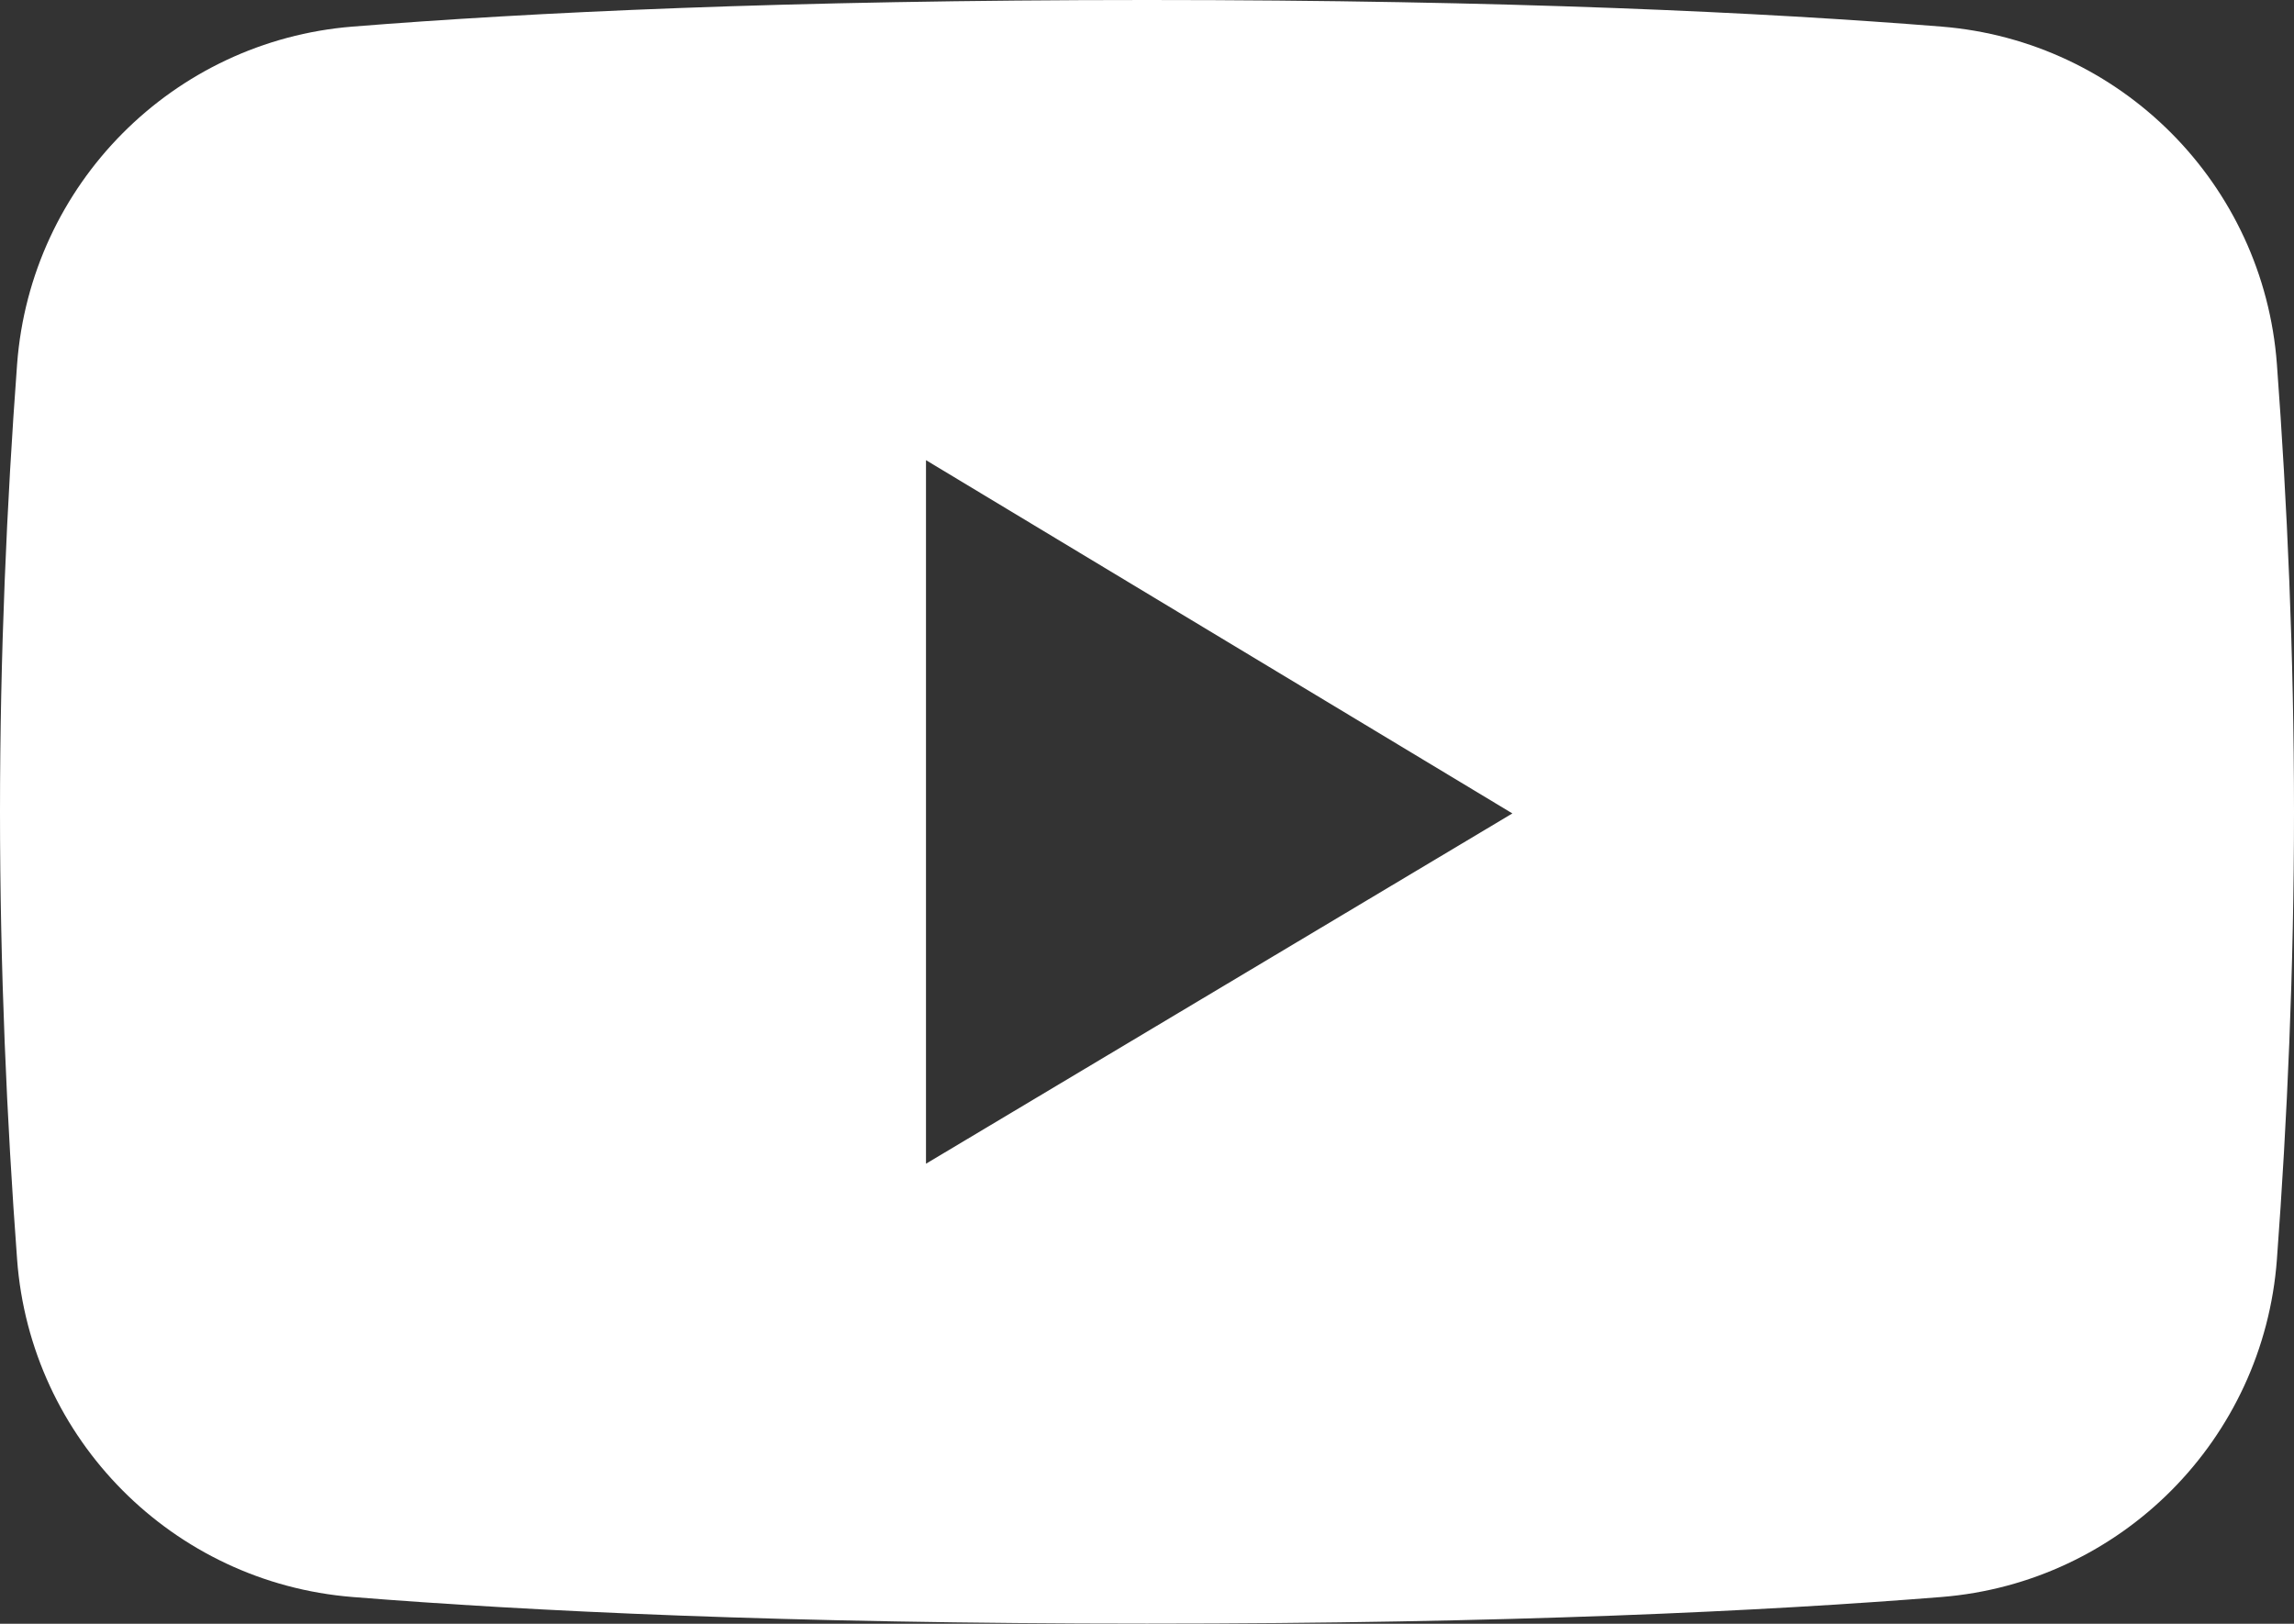 <?xml version="1.0" encoding="UTF-8"?>
<svg id="Layer_2" data-name="Layer 2" xmlns="http://www.w3.org/2000/svg" viewBox="0 0 169.08 119.69">
  <rect x="0" y="0" width="169.08" height="119.69" fill="#333333" stroke="none"/>
  <defs>
    <style>
      .cls-1 {
        fill: #fff;
      }
    </style>
  </defs>
  <g id="_ëîé_1" data-name="—ëîé_1">
    <path class="cls-1" d="m167.82,26.85c-.98-13.26-11.48-23.83-24.73-24.89C130.08.92,111.2,0,84.54,0c-26.66,0-45.54.92-58.55,1.96C12.75,3.02,2.25,13.59,1.26,26.85c-.76,10.23-1.26,21.42-1.26,32.99s.5,22.76,1.26,32.99c.98,13.26,11.48,23.83,24.73,24.89,13.01,1.04,31.89,1.96,58.55,1.96,26.66,0,45.54-.92,58.55-1.96,13.25-1.06,23.75-11.63,24.73-24.89.76-10.23,1.26-21.42,1.26-32.99s-.5-22.76-1.26-32.99Zm-99.57,58.93v-51.86l43.22,26.04-43.22,25.82Z"/>
  </g>
</svg>